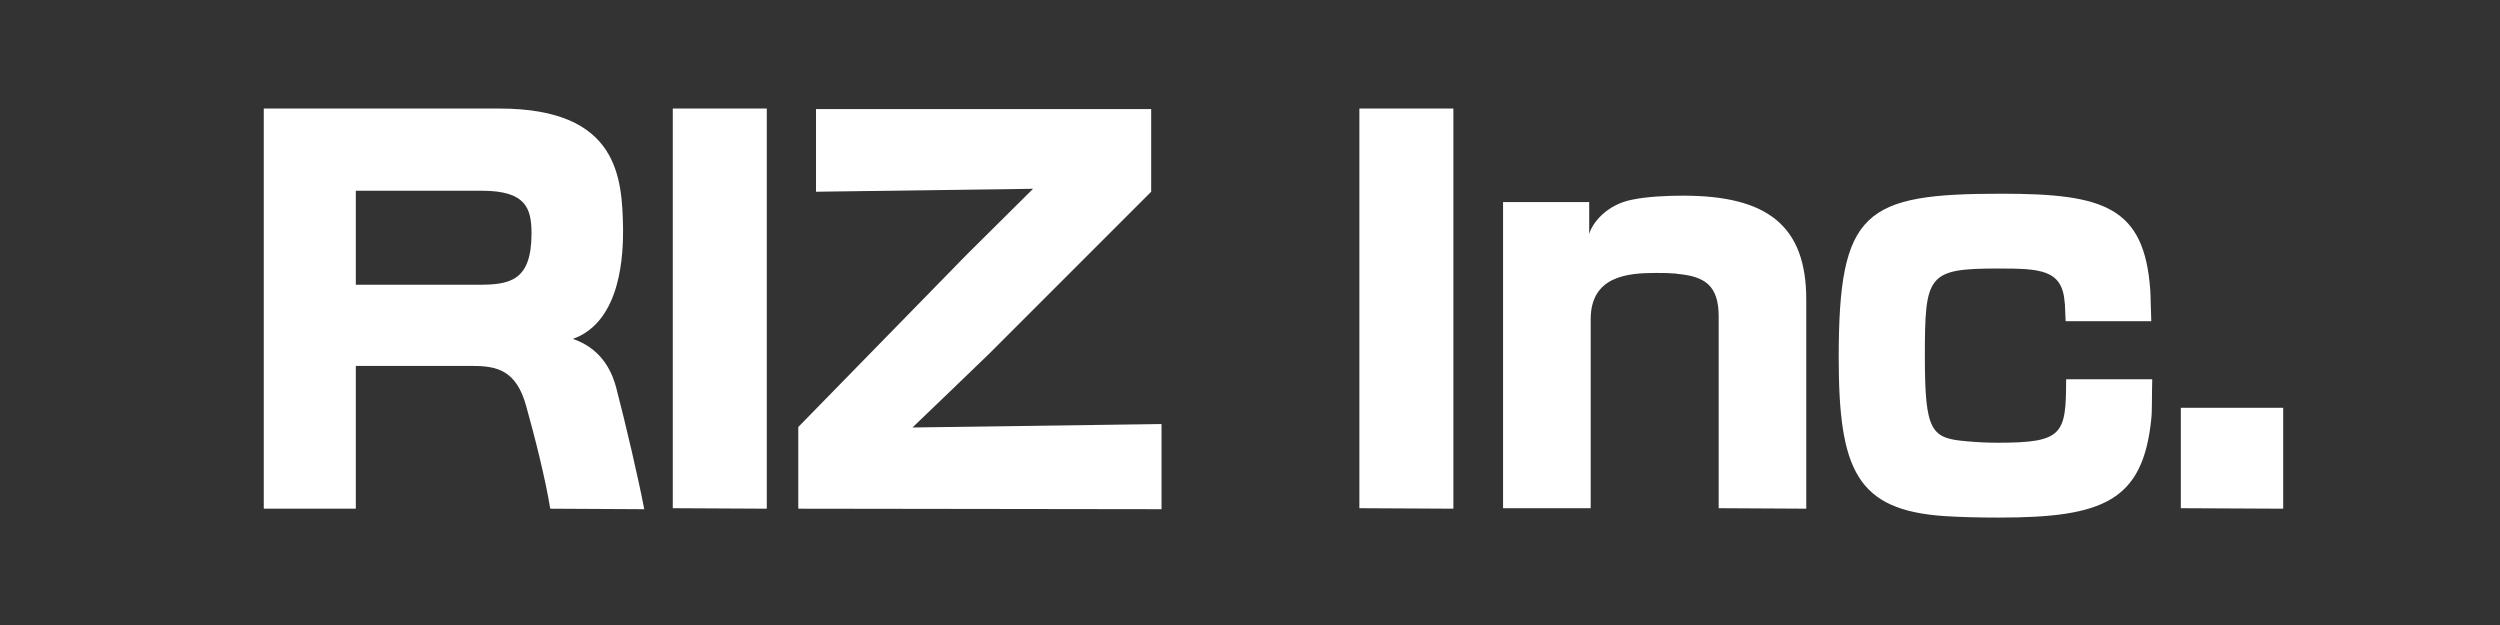 <?xml version="1.0" encoding="utf-8"?>
<!-- Generator: Adobe Illustrator 14.0.0, SVG Export Plug-In . SVG Version: 6.00 Build 43363)  -->
<!DOCTYPE svg PUBLIC "-//W3C//DTD SVG 1.1//EN" "http://www.w3.org/Graphics/SVG/1.1/DTD/svg11.dtd">
<svg version="1.1" id="レイヤー_1" xmlns="http://www.w3.org/2000/svg" xmlns:xlink="http://www.w3.org/1999/xlink" x="0px"
	 y="0px" width="256px" height="64px" viewBox="-0.659 90.833 256 64" enable-background="new -0.659 90.833 256 64"
	 xml:space="preserve">
<rect x="-0.659" y="90.833" width="256" height="64" fill="#333333" stroke="none"/>
<g>
	<path fill="#FFFFFF" d="M55.685,142.923c-0.454-2.873-1.562-7.308-2.469-10.533c-1.008-3.63-2.974-4.083-5.443-4.083H35.777v14.616
		h-9.425v-40.974h24.142c12.297,0,12.549,7.207,12.65,12.348c0,2.167-0.05,9.425-5.141,11.239c3.276,1.109,4.133,3.88,4.436,4.99
		c1.008,3.881,2.268,9.272,2.873,12.449L55.685,142.923z M35.777,110.365v9.626h12.549c3.175,0,5.443-0.353,5.443-5.242
		c0-2.57-0.554-4.385-5.09-4.385L35.777,110.365L35.777,110.365z"/>
	<path fill="#FFFFFF" d="M68.234,142.872v-40.923h9.626v40.974L68.234,142.872z"/>
	<path fill="#FFFFFF" d="M81.086,142.923v-8.366l17.237-17.64c0.453-0.454,6.804-6.753,6.804-6.753l-22.226,0.302v-8.467h34.322
		v8.467l-16.531,16.531c-0.655,0.655-7.913,7.61-7.913,7.61l25.502-0.353v8.719L81.086,142.923z"/>
	<path fill="#FFFFFF" d="M138.541,142.872v-40.923h9.626v40.974L138.541,142.872z"/>
	<path fill="#FFFFFF" d="M175.333,142.872v-19.655c0-3.226-1.514-4.083-4.184-4.334c-0.201-0.05-0.354-0.05-0.504-0.05
		c-0.556-0.05-1.16-0.05-1.765-0.05c-2.823,0-6.653,0.302-6.653,4.737v19.354h-8.972v-31.349h8.819v3.276
		c0.304-1.109,1.765-3.024,4.437-3.528c1.462-0.302,3.427-0.403,5.191-0.403c8.616,0,12.6,3.074,12.6,10.634v21.418L175.333,142.872
		z"/>
	<path fill="#FFFFFF" d="M210.862,123.721c-0.049-0.756-0.049-1.713-0.101-1.965c-0.252-3.327-2.521-3.427-6.805-3.427
		c-7.257,0-7.509,0.655-7.509,9.021c0,7.711,0.654,8.365,4.283,8.669c1.108,0.102,2.168,0.15,3.176,0.15
		c6.703,0,7.005-0.855,7.005-6.501h8.819c-0.051,1.715,0,3.227-0.1,4.084c-0.857,8.366-4.891,10.081-15.574,10.081
		c-2.168,0-4.031-0.051-5.595-0.152c-8.972-0.604-10.836-4.688-10.836-16.228c0-15.07,2.621-16.783,16.683-16.783
		c10.434,0,14.615,1.31,15.221,9.878c0.052,0.907,0.052,2.066,0.103,3.175h-8.771V123.721z"/>
	<path fill="#FFFFFF" d="M222.657,142.872v-10.28h10.482v10.331L222.657,142.872z"/>
</g>
</svg>
